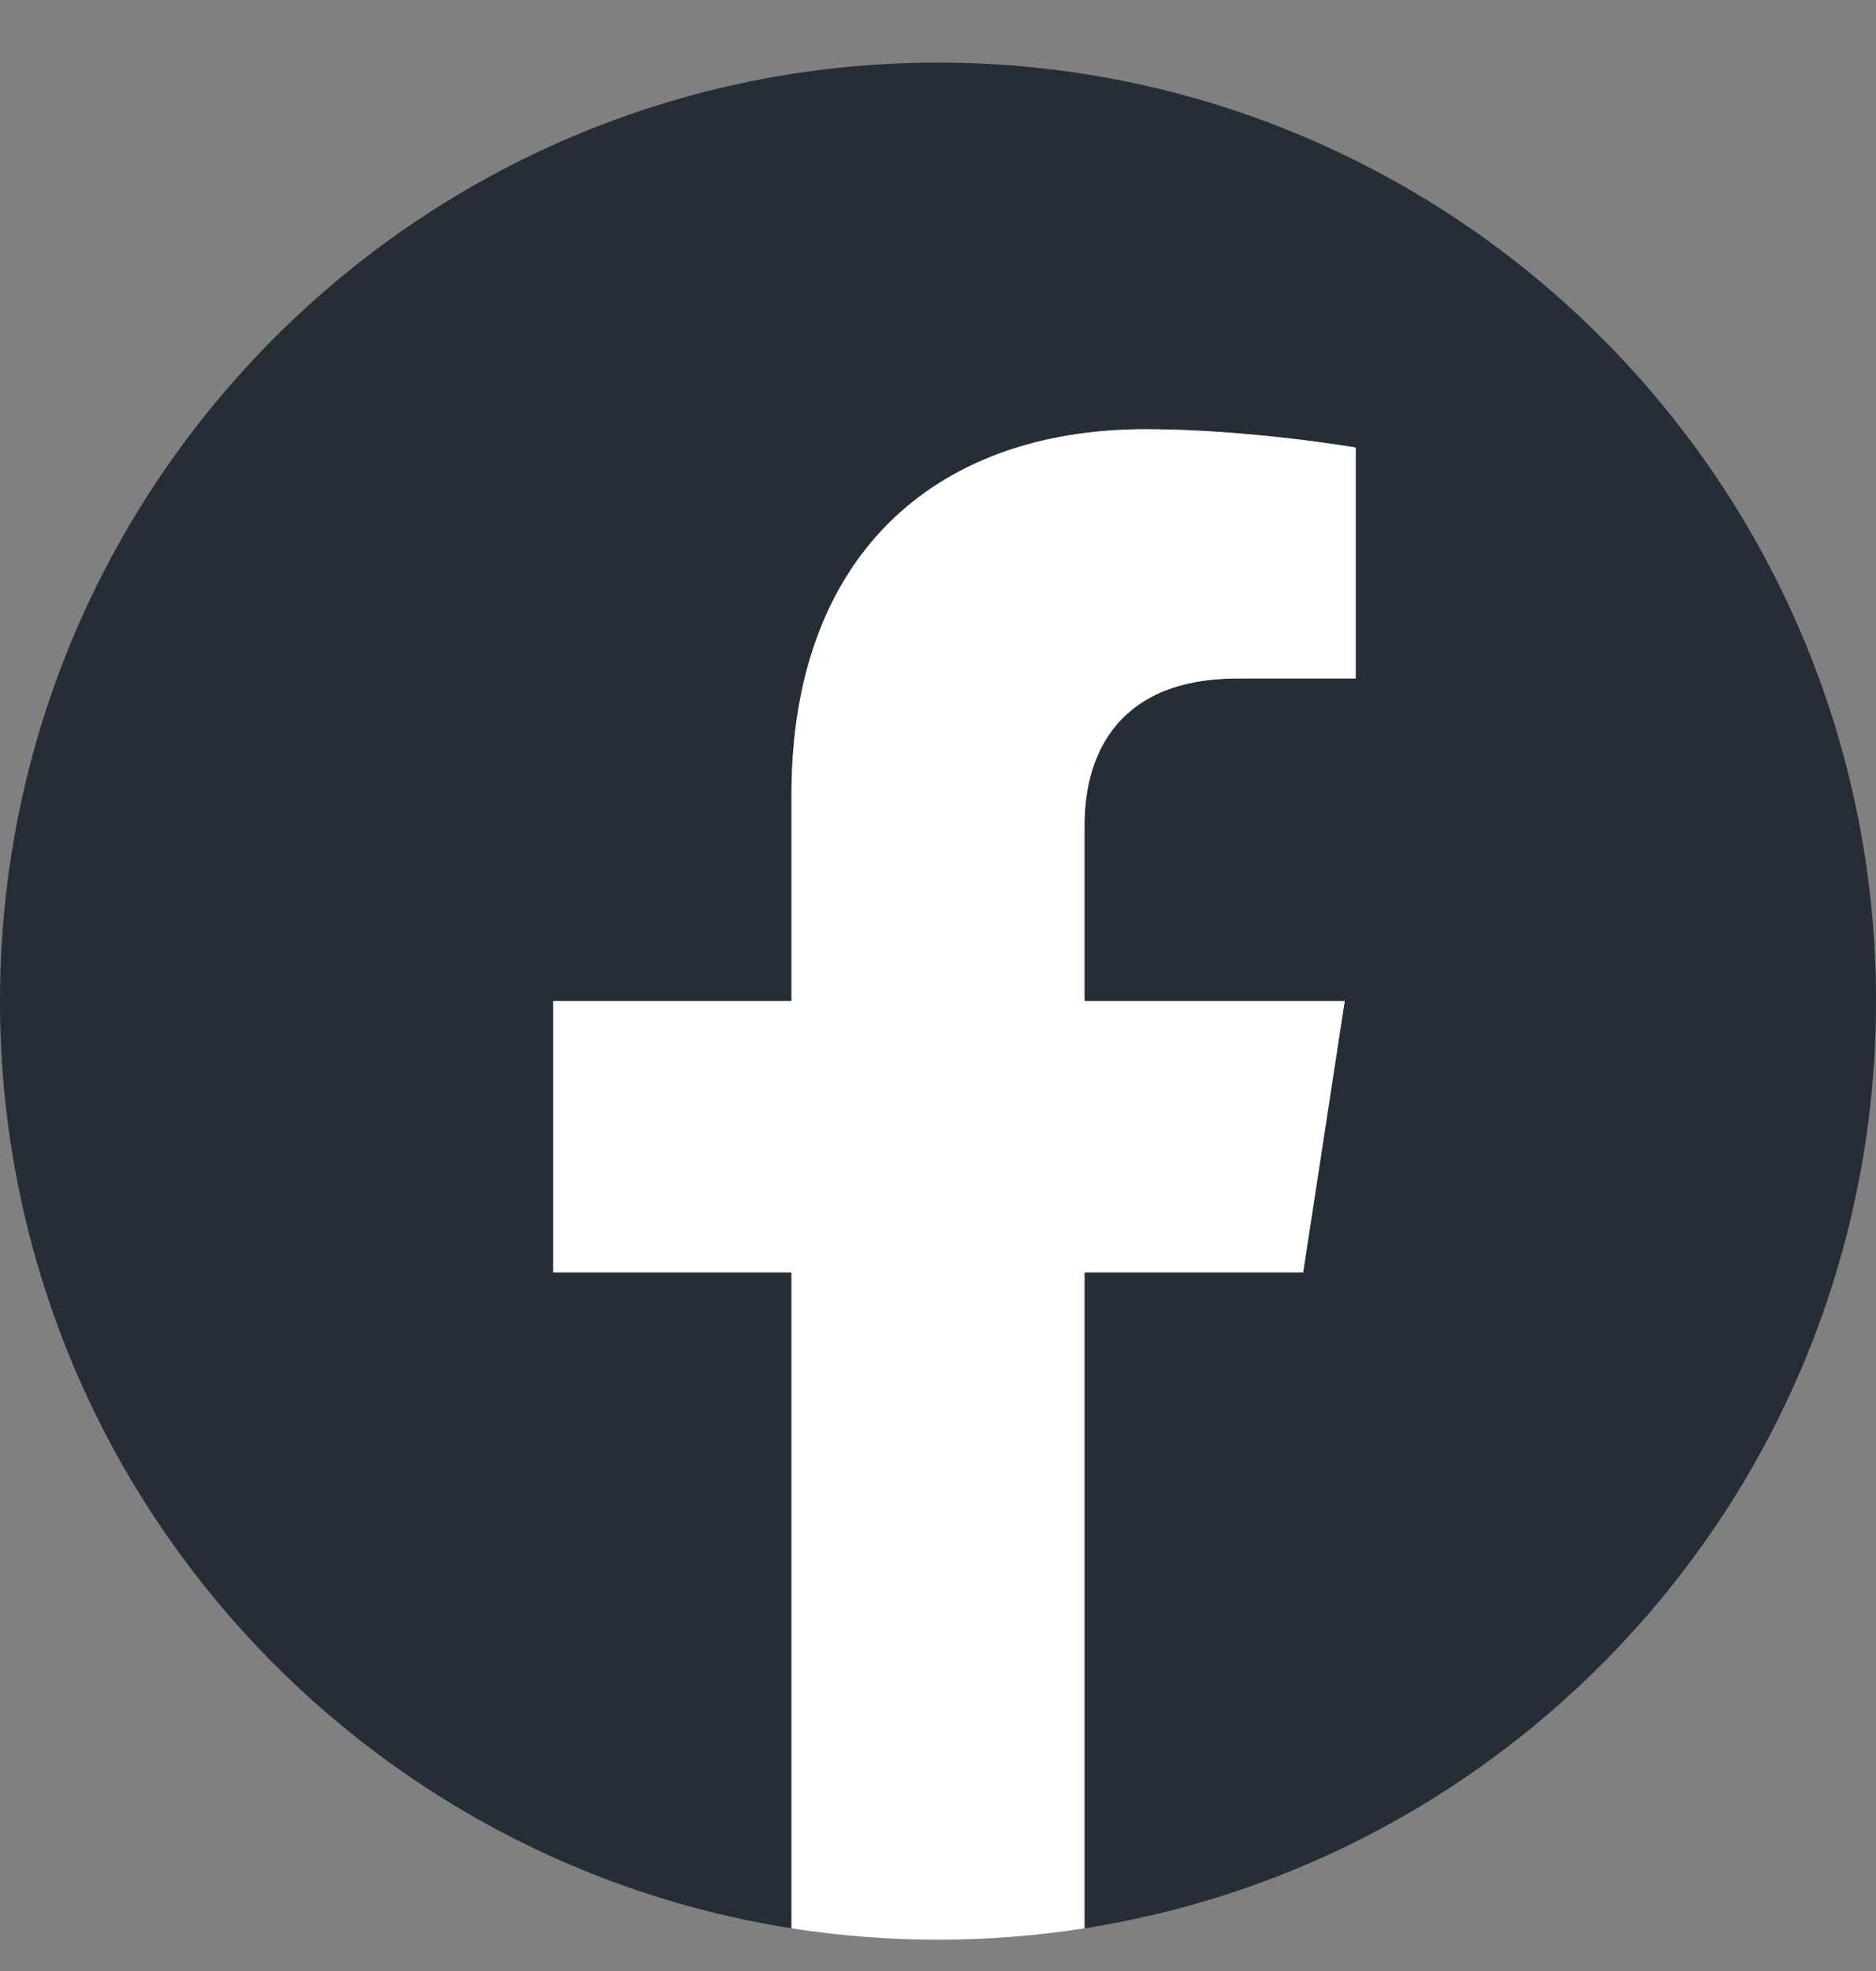 <svg width="20" height="21" viewBox="0 0 20 21" fill="none" xmlns="http://www.w3.org/2000/svg">
<rect x="0" y="0" width="20" height="21" fill="#808080" stroke="none"/>
<path d="M20 10.666C20 5.144 15.523 0.667 10 0.667C4.477 0.667 0 5.144 0 10.666C0 15.658 3.657 19.795 8.438 20.545V13.557H5.898V10.666H8.438V8.463C8.438 5.957 9.93 4.573 12.215 4.573C13.308 4.573 14.453 4.768 14.453 4.768V7.229H13.192C11.95 7.229 11.562 8 11.562 8.791V10.666H14.336L13.893 13.557H11.562V20.545C16.343 19.795 20 15.658 20 10.666Z" fill="#272D37"/>
<path d="M13.893 13.557L14.336 10.666H11.562V8.791C11.562 8.001 11.95 7.229 13.192 7.229H14.453V4.768C14.453 4.768 13.309 4.573 12.215 4.573C9.93 4.573 8.438 5.957 8.438 8.463V10.666H5.898V13.557H8.438V20.545C9.473 20.707 10.527 20.707 11.562 20.545V13.557H13.893Z" fill="white"/>
</svg>
